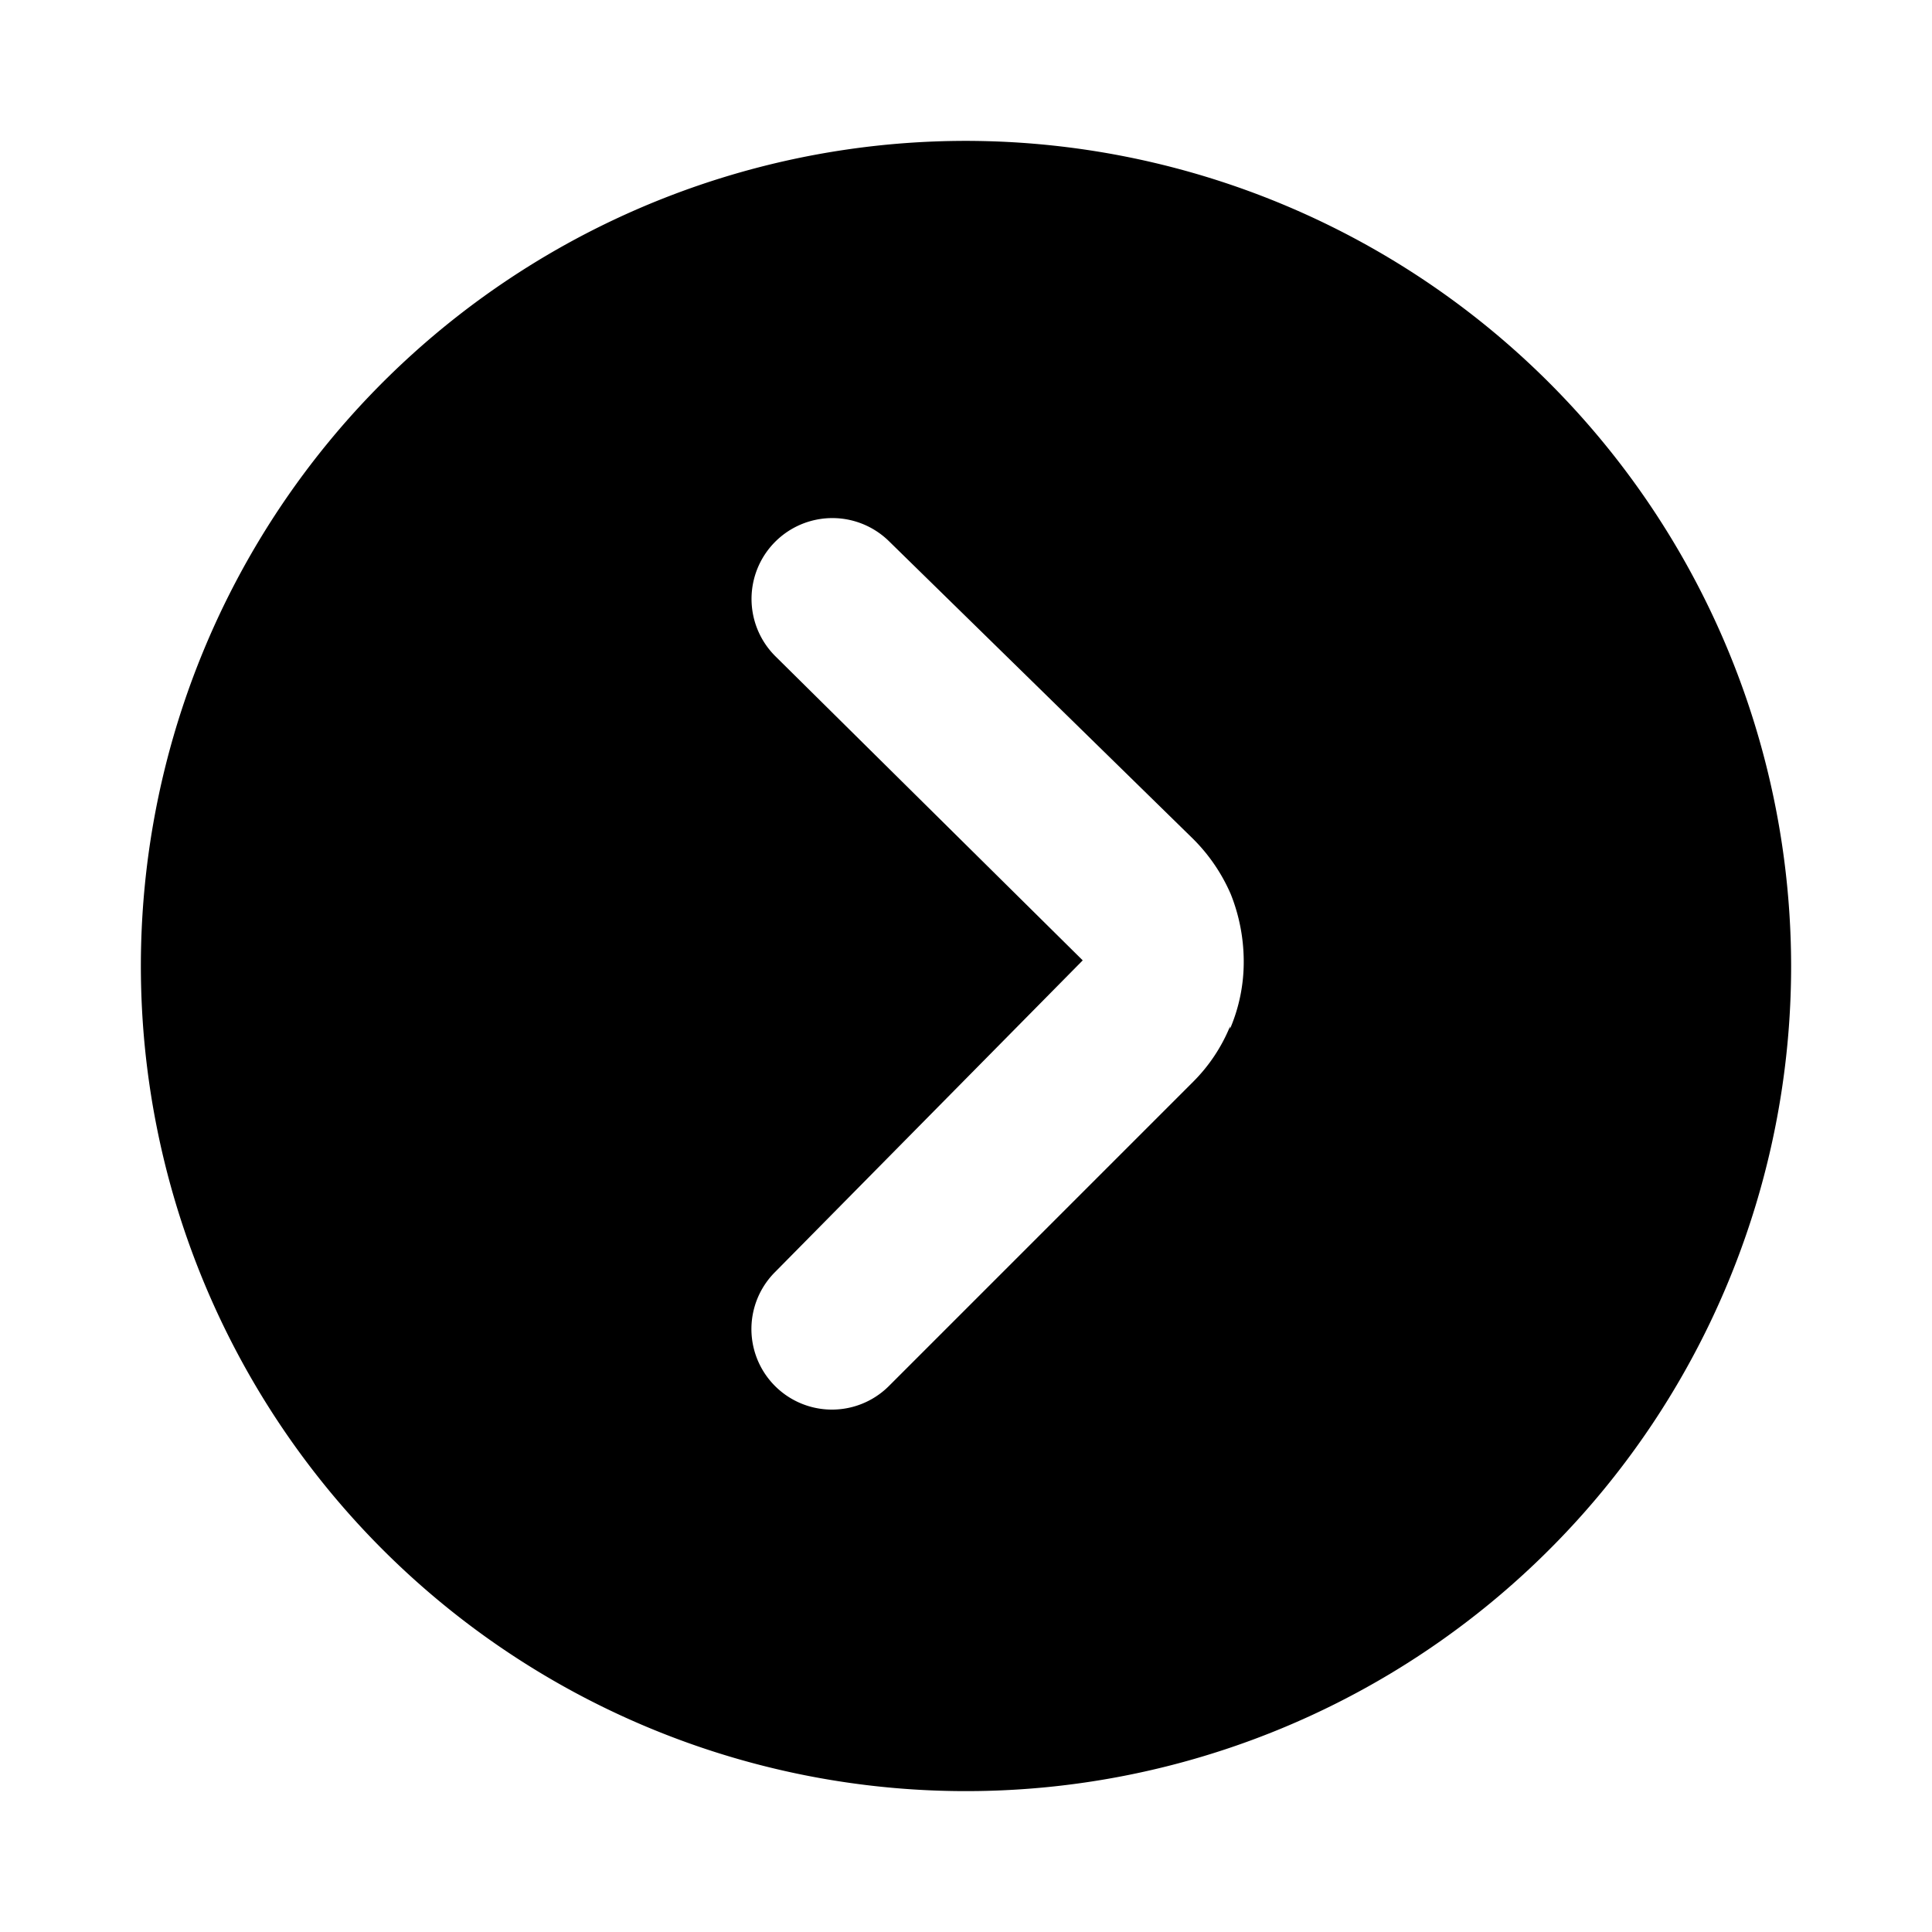 <?xml version="1.0" encoding="utf-8"?>
<!-- Generator: www.svgicons.com -->
<svg xmlns="http://www.w3.org/2000/svg" width="800" height="800" viewBox="0 0 24 24">
<path fill="currentColor" d="M12 1.75A10.25 10.25 0 1 0 22.25 12A10.26 10.26 0 0 0 12 1.75m3.28 11a2.09 2.09 0 0 1-.46.69l-3.78 3.78a1 1 0 0 1-1.41-1.42l3.82-3.87l-3.81-3.77a1.004 1.004 0 1 1 1.4-1.44l3.77 3.69c.204.2.367.438.48.7c.104.261.158.54.16.82a2.11 2.11 0 0 1-.17.85z"/>
</svg>